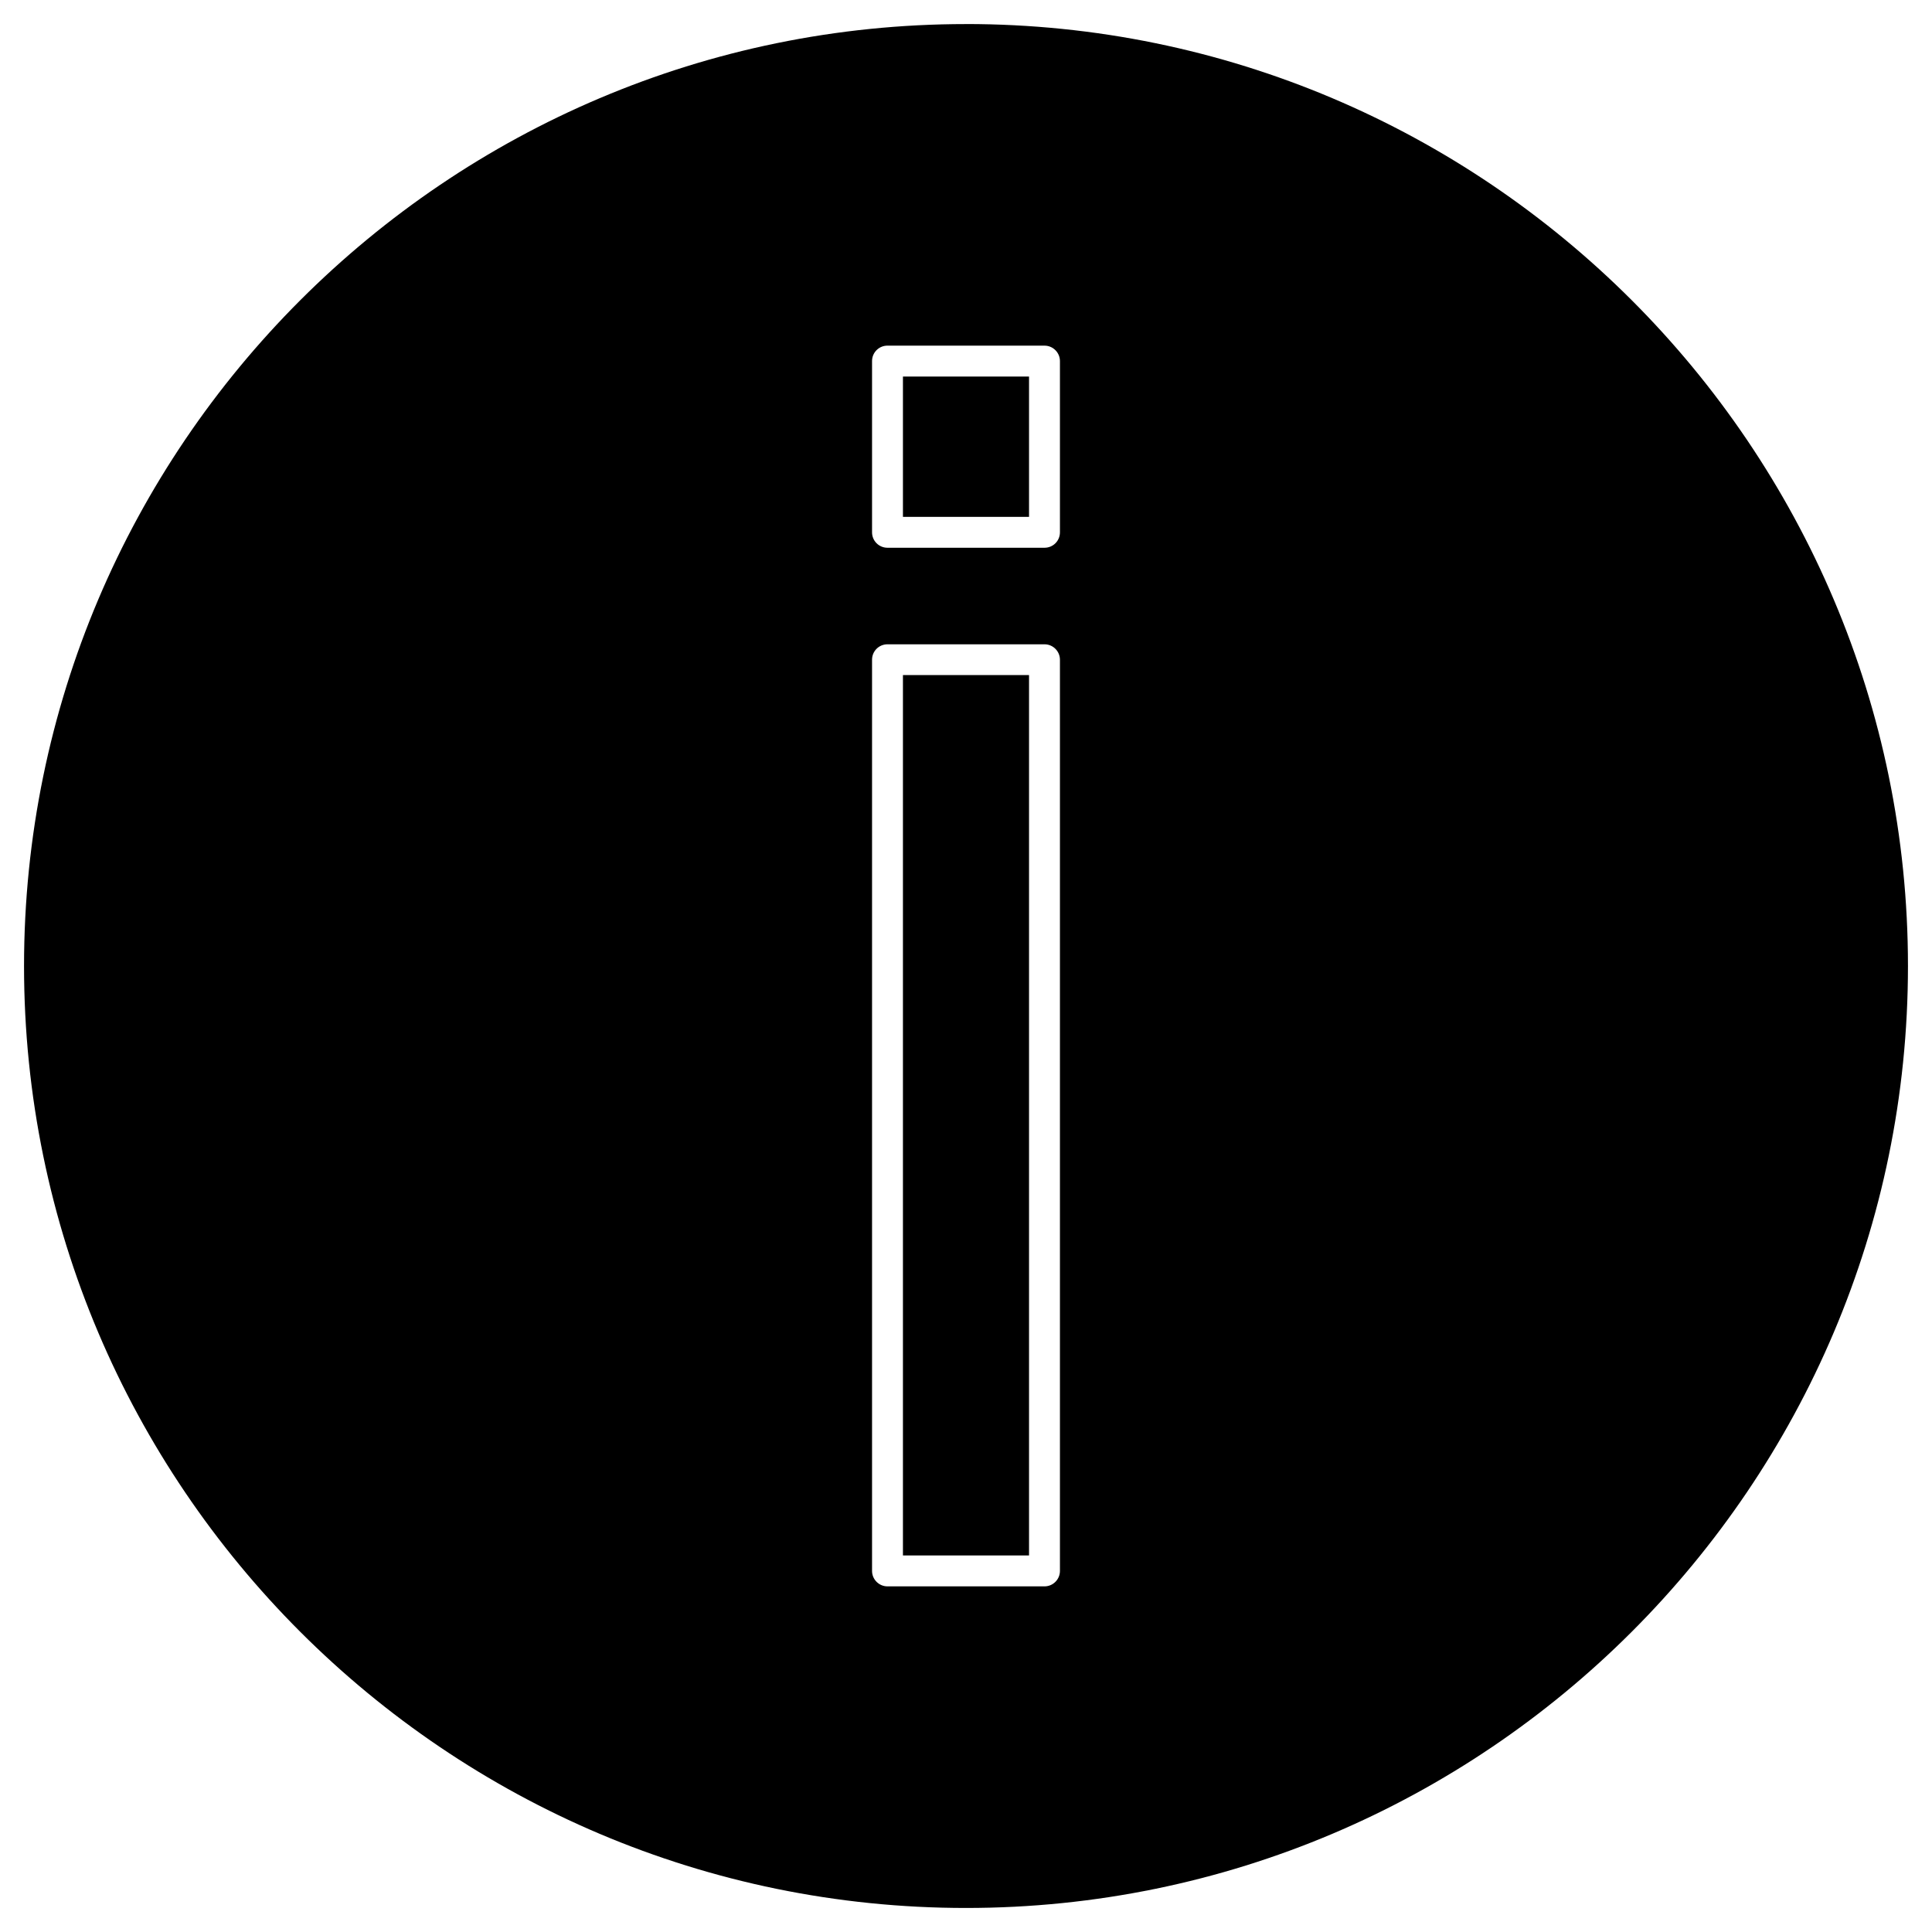 <?xml version="1.0" encoding="UTF-8"?>
<!-- Uploaded to: ICON Repo, www.svgrepo.com, Generator: ICON Repo Mixer Tools -->
<svg fill="#000000" width="800px" height="800px" version="1.1" viewBox="144 144 512 512" xmlns="http://www.w3.org/2000/svg">
 <g>
  <path d="m383.29 243.79h33.414v37.184h-33.414z"/>
  <path d="m383.29 322.9h33.414v233.31h-33.414z"/>
  <path d="m400 150.37c137.65 0 249.63 111.98 249.63 249.63s-111.98 249.63-249.63 249.63c-137.66 0.004-249.63-111.97-249.63-249.62 0-137.66 111.98-249.63 249.63-249.63zm24.895 409.94v-241.47c0-2.242-1.82-4.094-4.094-4.094h-41.605c-2.273 0-4.094 1.82-4.094 4.094v241.47c0 2.242 1.82 4.094 4.094 4.094h41.605c2.277 0 4.094-1.852 4.094-4.094zm0-275.24v-45.375c0-2.242-1.82-4.094-4.094-4.094l-41.605-0.004c-2.273 0-4.094 1.82-4.094 4.094v45.375c0 2.273 1.82 4.094 4.094 4.094h41.605c2.277 0.004 4.094-1.816 4.094-4.09z"/>
 </g>
</svg>